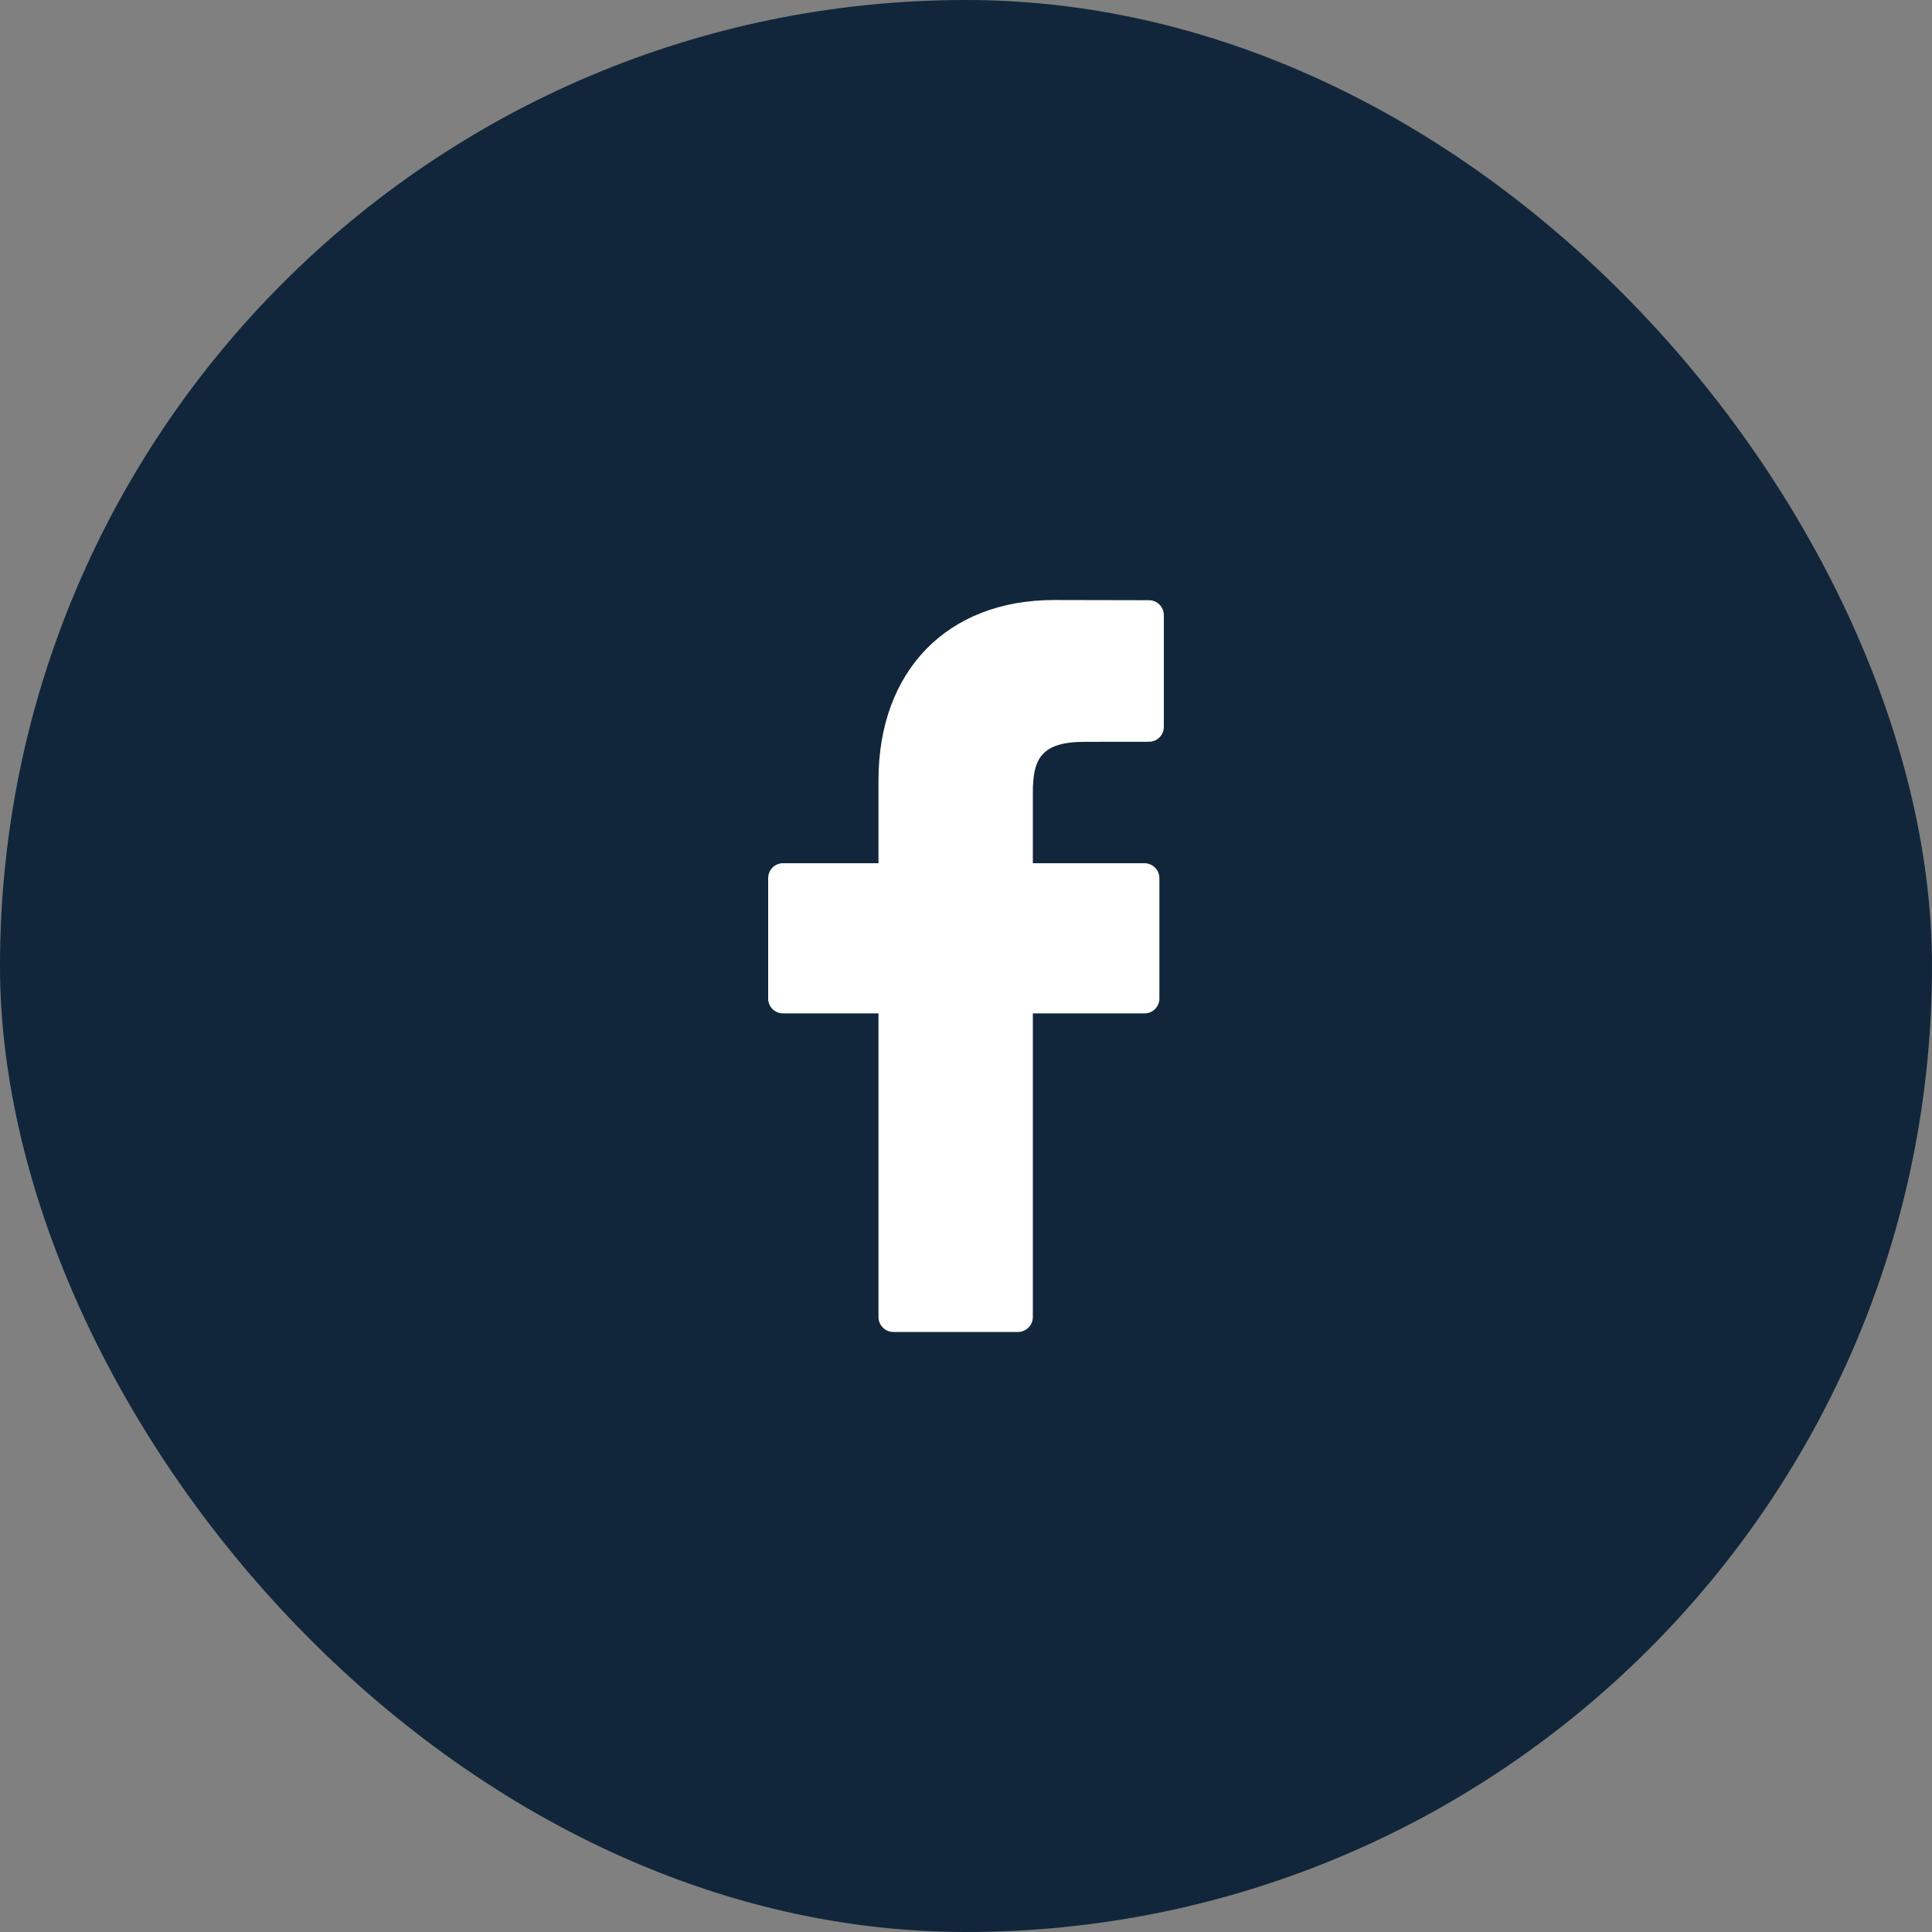<svg width="30" height="30" viewBox="0 0 30 30" fill="none" xmlns="http://www.w3.org/2000/svg">
<rect x="0" y="0" width="30" height="30" fill="#808080" stroke="none"/>
<rect width="30" height="30" rx="15" fill="#11263A"/>
<path d="M17.841 9.32L16.367 9.317C14.711 9.317 13.641 10.415 13.641 12.114V13.404H12.159C12.031 13.404 11.928 13.508 11.928 13.636V15.505C11.928 15.633 12.031 15.736 12.159 15.736H13.641V20.451C13.641 20.579 13.745 20.683 13.873 20.683H15.806C15.934 20.683 16.038 20.579 16.038 20.451V15.736H17.771C17.899 15.736 18.003 15.633 18.003 15.505L18.003 13.636C18.003 13.575 17.979 13.516 17.935 13.472C17.892 13.429 17.833 13.404 17.771 13.404H16.038V12.311C16.038 11.785 16.163 11.519 16.848 11.519L17.841 11.518C17.969 11.518 18.072 11.415 18.072 11.287V9.552C18.072 9.424 17.969 9.32 17.841 9.32Z" fill="white"/>
</svg>
